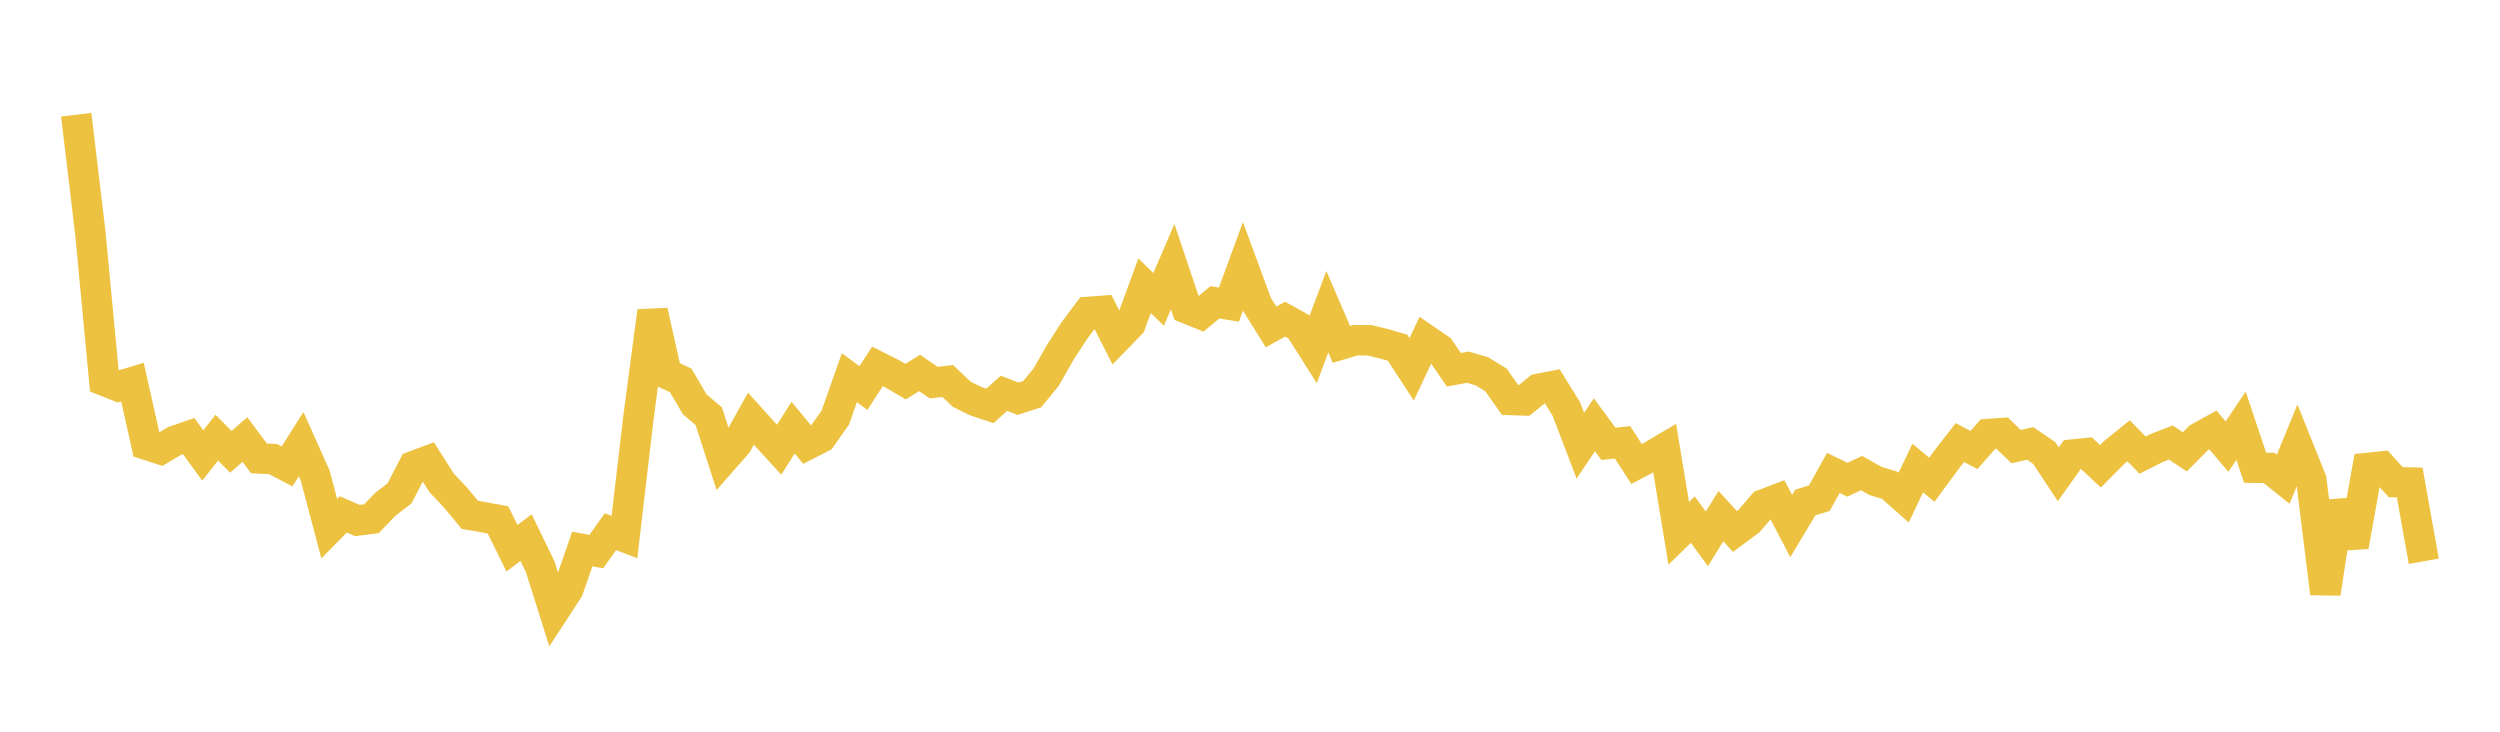 <svg width="164" height="48" xmlns="http://www.w3.org/2000/svg" xmlns:xlink="http://www.w3.org/1999/xlink"><path fill="none" stroke="rgb(237,194,64)" stroke-width="2" d="M5,7.524L5.922,15.24L6.844,24.98L7.766,25.346L8.689,25.065L9.611,29.174L10.533,29.475L11.455,28.926L12.377,28.608L13.299,29.875L14.222,28.712L15.144,29.64L16.066,28.834L16.988,30.07L17.91,30.114L18.832,30.594L19.754,29.138L20.677,31.199L21.599,34.681L22.521,33.744L23.443,34.145L24.365,34.03L25.287,33.074L26.21,32.366L27.132,30.578L28.054,30.232L28.976,31.683L29.898,32.657L30.82,33.774L31.743,33.933L32.665,34.103L33.587,35.965L34.509,35.268L35.431,37.161L36.353,40.082L37.275,38.668L38.198,36.017L39.12,36.184L40.042,34.879L40.964,35.23L41.886,27.361L42.808,20.411L43.731,24.526L44.653,24.954L45.575,26.525L46.497,27.306L47.419,30.163L48.341,29.115L49.263,27.465L50.186,28.491L51.108,29.501L52.03,28.056L52.952,29.173L53.874,28.702L54.796,27.394L55.719,24.777L56.641,25.457L57.563,24.034L58.485,24.498L59.407,25.035L60.329,24.464L61.251,25.1L62.174,24.994L63.096,25.869L64.018,26.32L64.94,26.626L65.862,25.797L66.784,26.159L67.707,25.862L68.629,24.74L69.551,23.116L70.473,21.692L71.395,20.462L72.317,20.395L73.24,22.21L74.162,21.259L75.084,18.745L76.006,19.641L76.928,17.494L77.85,20.233L78.772,20.604L79.695,19.831L80.617,19.983L81.539,17.467L82.461,19.97L83.383,21.45L84.305,20.938L85.228,21.45L86.15,22.905L87.072,20.452L87.994,22.591L88.916,22.318L89.838,22.323L90.76,22.543L91.683,22.813L92.605,24.228L93.527,22.271L94.449,22.905L95.371,24.257L96.293,24.088L97.216,24.359L98.138,24.926L99.06,26.237L99.982,26.267L100.904,25.517L101.826,25.336L102.749,26.823L103.671,29.239L104.593,27.868L105.515,29.119L106.437,29.015L107.359,30.437L108.281,29.952L109.204,29.408L110.126,34.989L111.048,34.088L111.97,35.352L112.892,33.858L113.814,34.866L114.737,34.183L115.659,33.1L116.581,32.75L117.503,34.507L118.425,32.966L119.347,32.682L120.269,31.021L121.192,31.473L122.114,31.032L123.036,31.552L123.958,31.83L124.88,32.646L125.802,30.702L126.725,31.473L127.647,30.219L128.569,29.032L129.491,29.52L130.413,28.478L131.335,28.411L132.257,29.297L133.18,29.09L134.102,29.719L135.024,31.113L135.946,29.82L136.868,29.728L137.79,30.589L138.713,29.662L139.635,28.918L140.557,29.857L141.479,29.387L142.401,29.029L143.323,29.642L144.246,28.714L145.168,28.203L146.09,29.297L147.012,27.93L147.934,30.681L148.856,30.697L149.778,31.434L150.701,29.191L151.623,31.486L152.545,38.928L153.467,32.929L154.389,35.838L155.311,30.699L156.234,30.605L157.156,31.63L158.078,31.654L159,36.819"></path></svg>